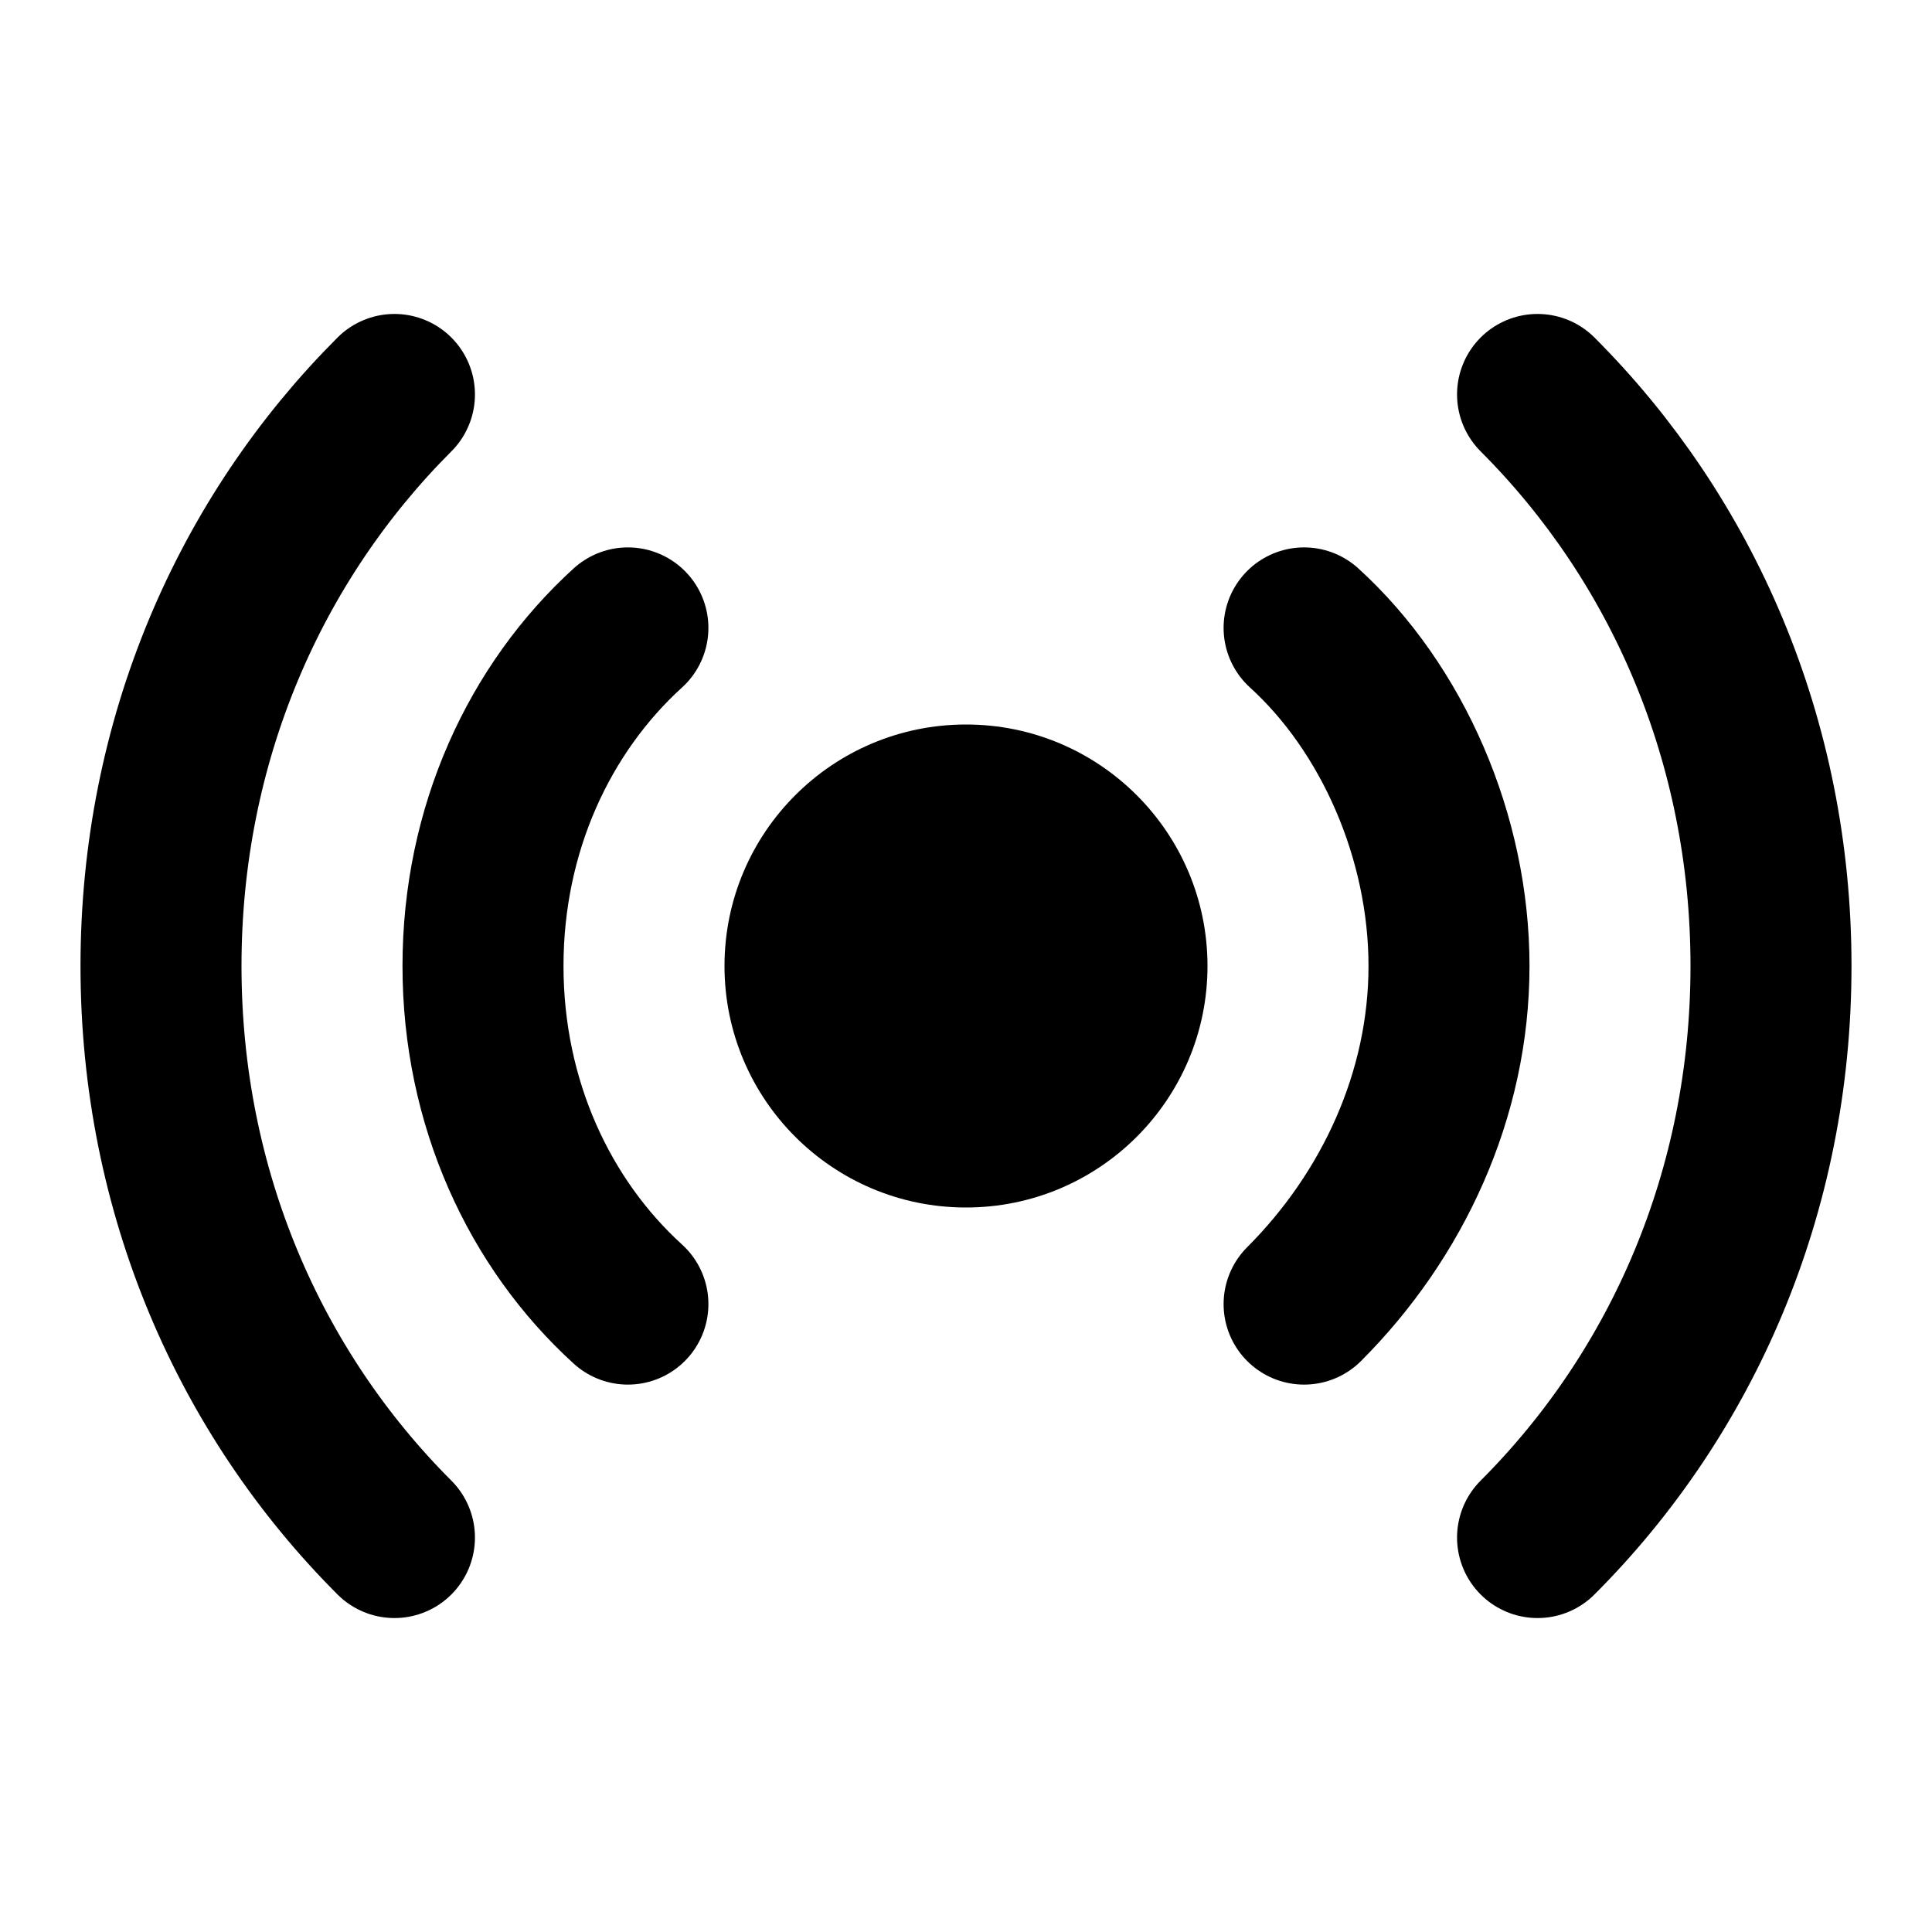 <?xml version="1.0" encoding="UTF-8"?> <svg xmlns="http://www.w3.org/2000/svg" xmlns:xlink="http://www.w3.org/1999/xlink" version="1.1" id="Layer_1" x="0px" y="0px" viewBox="0 0 24 24" style="enable-background:new 0 0 24 24;" xml:space="preserve"> <style type="text/css"> .st0{fill-rule:evenodd;clip-rule:evenodd;} .st1{fill:none;stroke:#000000;stroke-width:2;stroke-linecap:round;} </style> <circle id="Oval" class="st0" cx="12" cy="12" r="3"></circle> <path id="Path" class="st1" d="M7.8,7.8C6.7,8.8,6,10.3,6,12s0.7,3.2,1.8,4.2"></path> <path id="Path_00000010308613347757685880000017806070169538897561_" class="st1" d="M16.2,16.2c1.1-1.1,1.8-2.6,1.8-4.2 s-0.7-3.2-1.8-4.2"></path> <path id="Path_00000121257667034147084480000001343453424951599530_" class="st1" d="M4.9,4.9C3.1,6.7,2,9.2,2,12s1.1,5.3,2.9,7.1"></path> <path id="Path_00000040545255852343224310000008467208161316016036_" class="st1" d="M19.1,19.1c1.8-1.8,2.9-4.3,2.9-7.1 s-1.1-5.3-2.9-7.1"></path> </svg> 